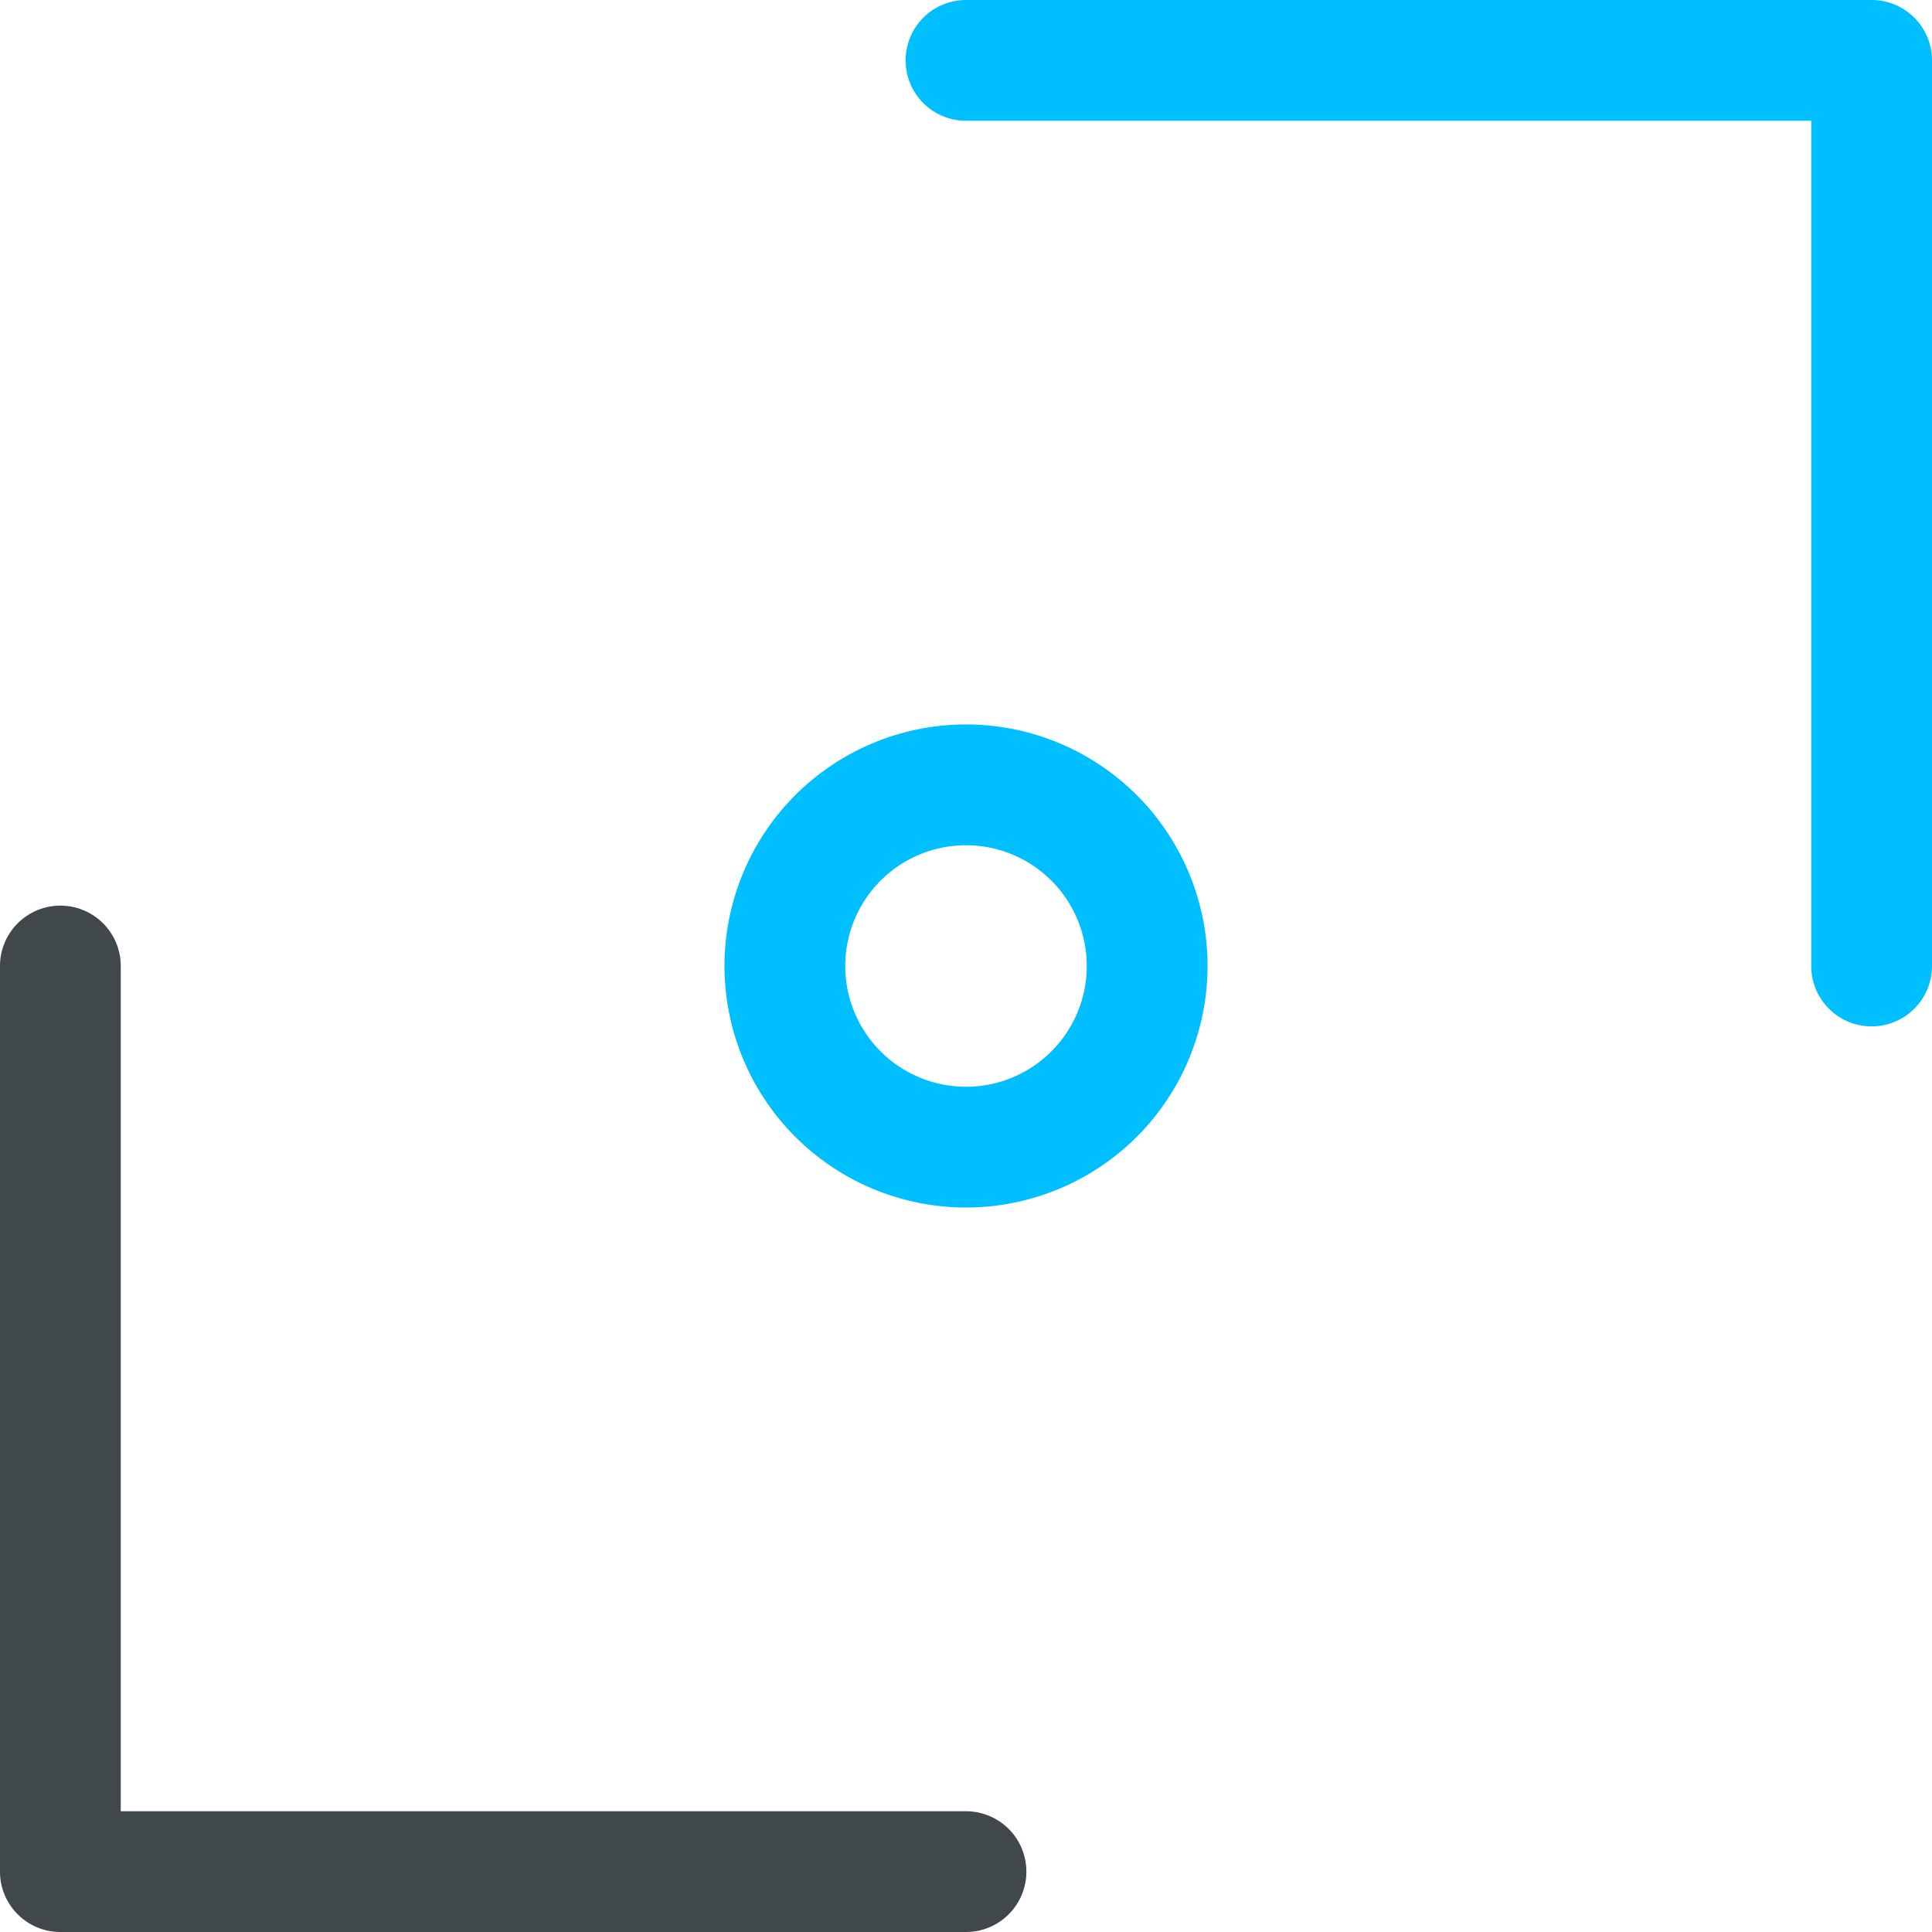 <svg xmlns="http://www.w3.org/2000/svg" width="40" height="40" viewBox="0 0 40 40"><defs><style>.a{fill:#40484b}.b{fill:#00bfff;}@media (prefers-color-scheme: dark){.a{fill:#fff}}</style></defs><path d="M20 25a5 5 0 1 1 .001-10.001A5 5 0 0 1 20 25m0-7.5a2.5 2.5 0 1 0 0 5 2.5 2.5 0 0 0 0-5" class="b"/><path d="M20 40H1.25C.56 40 0 39.44 0 38.75V20a1.25 1.25 0 0 1 2.5 0v17.5H20a1.25 1.25 0 0 1 0 2.5" class="a"/><path d="M38.75 21.25c-.69 0-1.25-.56-1.25-1.25V2.5H20A1.25 1.25 0 0 1 20 0h18.75C39.44 0 40 .56 40 1.25V20c0 .69-.56 1.25-1.25 1.25" class="b"/></svg>